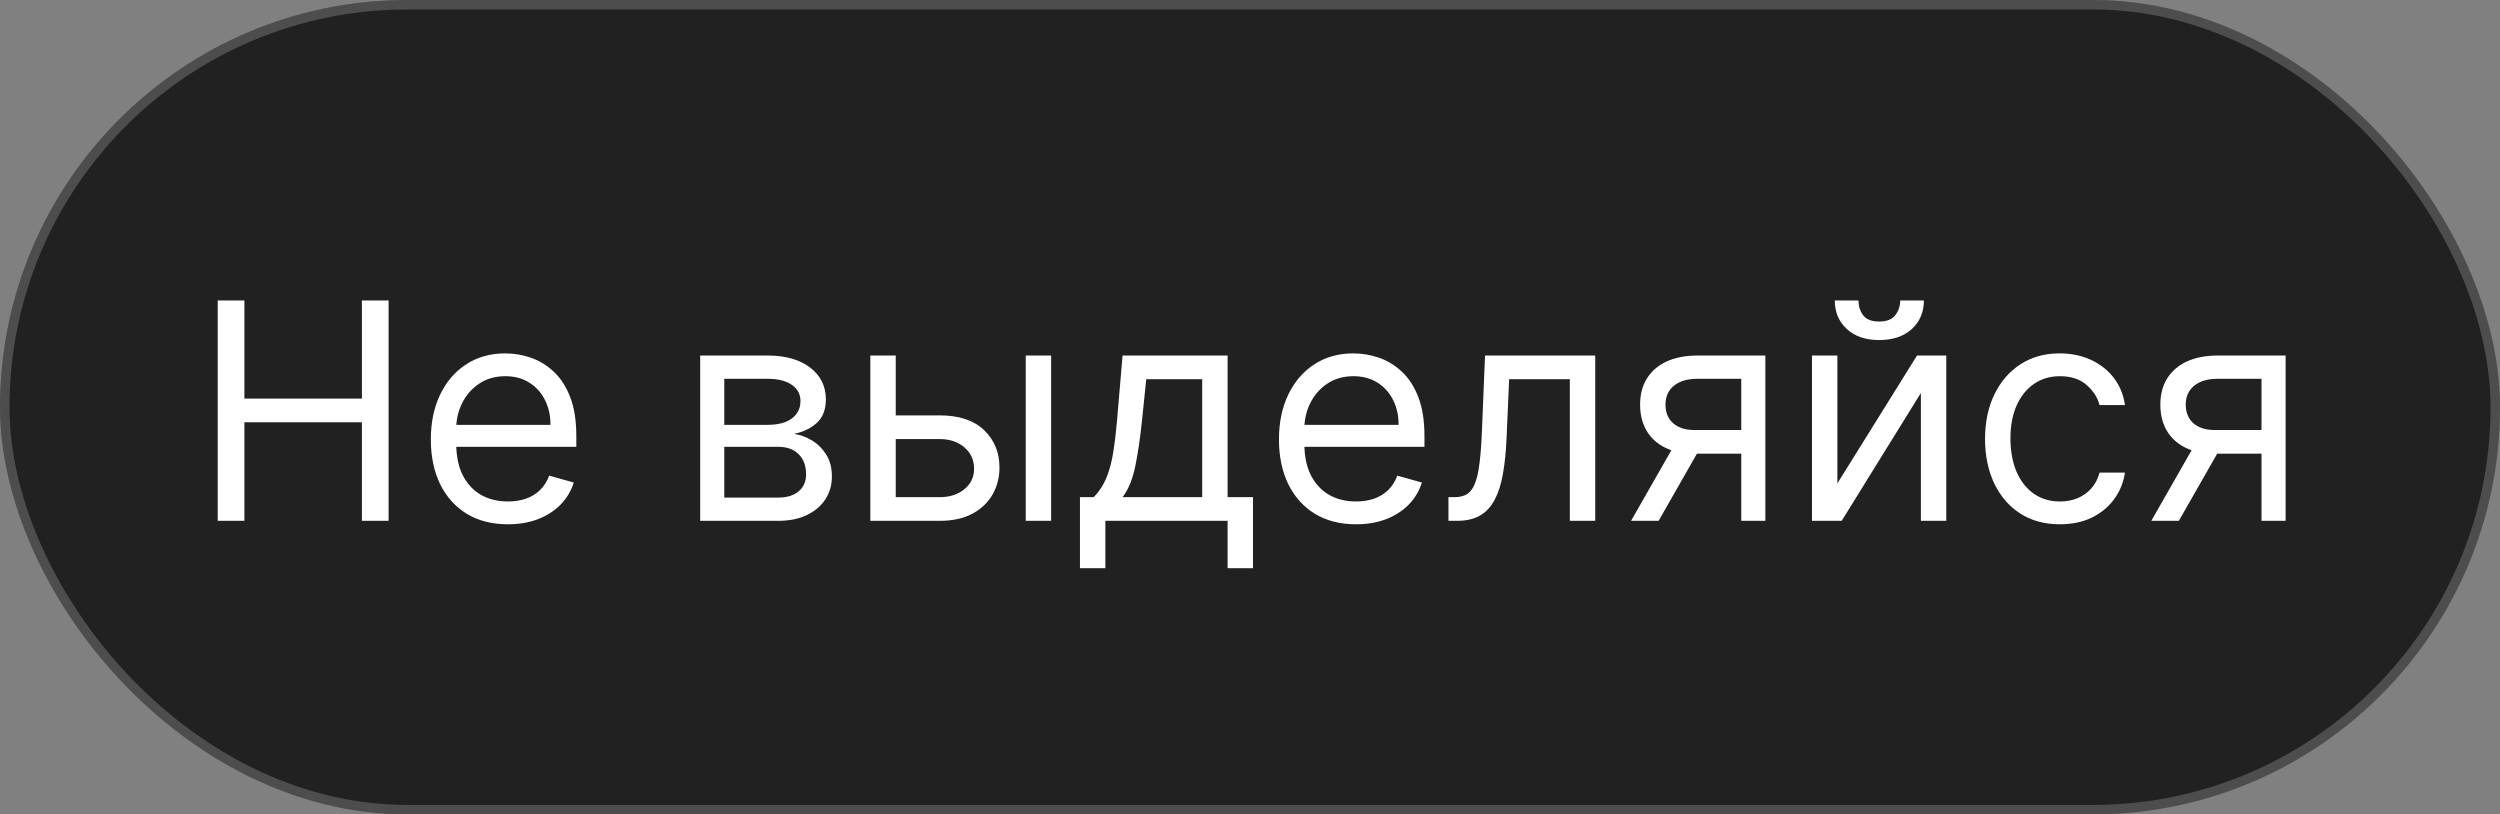 <?xml version="1.0" encoding="UTF-8"?> <svg xmlns="http://www.w3.org/2000/svg" width="264" height="86" viewBox="0 0 264 86" fill="none"><rect x="0" y="0" width="264" height="86" fill="#808080" stroke="none"/><rect width="264" height="86" rx="43" fill="#212121"></rect><rect x="0.5" y="0.5" width="263" height="85" rx="42.5" stroke="white" stroke-opacity="0.2"></rect><path d="M22.99 55V31.727H25.808V42.091H38.217V31.727H41.035V55H38.217V44.591H25.808V55H22.99ZM53.632 55.364C51.95 55.364 50.499 54.992 49.28 54.25C48.068 53.5 47.132 52.455 46.473 51.114C45.822 49.765 45.496 48.197 45.496 46.409C45.496 44.621 45.822 43.045 46.473 41.682C47.132 40.311 48.049 39.242 49.223 38.477C50.405 37.705 51.784 37.318 53.359 37.318C54.269 37.318 55.166 37.47 56.053 37.773C56.939 38.076 57.746 38.568 58.473 39.25C59.2 39.924 59.78 40.818 60.212 41.932C60.644 43.045 60.859 44.417 60.859 46.045V47.182H47.405V44.864H58.132C58.132 43.879 57.935 43 57.541 42.227C57.155 41.455 56.602 40.845 55.882 40.398C55.17 39.951 54.329 39.727 53.359 39.727C52.291 39.727 51.367 39.992 50.587 40.523C49.814 41.045 49.219 41.727 48.803 42.568C48.386 43.409 48.178 44.311 48.178 45.273V46.818C48.178 48.136 48.405 49.254 48.859 50.17C49.322 51.08 49.962 51.773 50.78 52.25C51.598 52.72 52.549 52.955 53.632 52.955C54.337 52.955 54.973 52.856 55.541 52.659C56.117 52.455 56.613 52.151 57.03 51.75C57.447 51.341 57.769 50.833 57.996 50.227L60.587 50.955C60.314 51.833 59.856 52.606 59.212 53.273C58.568 53.932 57.772 54.447 56.825 54.818C55.878 55.182 54.814 55.364 53.632 55.364ZM73.939 55V37.545H81.075C82.954 37.545 84.447 37.97 85.553 38.818C86.659 39.667 87.212 40.788 87.212 42.182C87.212 43.242 86.897 44.064 86.269 44.648C85.64 45.224 84.833 45.614 83.848 45.818C84.492 45.909 85.117 46.136 85.723 46.5C86.337 46.864 86.844 47.364 87.246 48C87.647 48.629 87.848 49.401 87.848 50.318C87.848 51.212 87.621 52.011 87.166 52.716C86.712 53.42 86.06 53.977 85.212 54.386C84.363 54.795 83.348 55 82.166 55H73.939ZM76.484 52.545H82.166C83.09 52.545 83.814 52.326 84.337 51.886C84.859 51.447 85.121 50.849 85.121 50.091C85.121 49.189 84.859 48.481 84.337 47.966C83.814 47.443 83.09 47.182 82.166 47.182H76.484V52.545ZM76.484 44.864H81.075C81.795 44.864 82.412 44.765 82.928 44.568C83.443 44.364 83.837 44.076 84.109 43.705C84.39 43.326 84.53 42.879 84.53 42.364C84.53 41.629 84.223 41.053 83.609 40.636C82.996 40.212 82.151 40 81.075 40H76.484V44.864ZM94.226 43.864H99.226C101.271 43.864 102.836 44.383 103.919 45.42C105.002 46.458 105.544 47.773 105.544 49.364C105.544 50.409 105.302 51.36 104.817 52.216C104.332 53.064 103.62 53.742 102.68 54.25C101.741 54.75 100.589 55 99.226 55H91.908V37.545H94.59V52.5H99.226C100.286 52.5 101.158 52.22 101.839 51.659C102.521 51.099 102.862 50.379 102.862 49.5C102.862 48.576 102.521 47.822 101.839 47.239C101.158 46.655 100.286 46.364 99.226 46.364H94.226V43.864ZM108.317 55V37.545H110.999V55H108.317ZM114.044 60V52.5H115.499C115.855 52.129 116.161 51.727 116.419 51.295C116.677 50.864 116.9 50.352 117.089 49.761C117.286 49.163 117.453 48.436 117.589 47.58C117.726 46.716 117.847 45.674 117.953 44.455L118.544 37.545H129.635V52.5H132.317V60H129.635V55H116.726V60H114.044ZM118.544 52.5H126.953V40.045H121.044L120.589 44.455C120.4 46.28 120.165 47.875 119.885 49.239C119.605 50.602 119.158 51.689 118.544 52.5ZM143.195 55.364C141.513 55.364 140.062 54.992 138.842 54.25C137.63 53.5 136.695 52.455 136.036 51.114C135.384 49.765 135.058 48.197 135.058 46.409C135.058 44.621 135.384 43.045 136.036 41.682C136.695 40.311 137.611 39.242 138.786 38.477C139.967 37.705 141.346 37.318 142.922 37.318C143.831 37.318 144.729 37.47 145.615 37.773C146.501 38.076 147.308 38.568 148.036 39.25C148.763 39.924 149.342 40.818 149.774 41.932C150.206 43.045 150.422 44.417 150.422 46.045V47.182H136.967V44.864H147.695C147.695 43.879 147.498 43 147.104 42.227C146.717 41.455 146.164 40.845 145.445 40.398C144.732 39.951 143.892 39.727 142.922 39.727C141.854 39.727 140.929 39.992 140.149 40.523C139.376 41.045 138.782 41.727 138.365 42.568C137.948 43.409 137.74 44.311 137.74 45.273V46.818C137.74 48.136 137.967 49.254 138.422 50.17C138.884 51.08 139.524 51.773 140.342 52.25C141.161 52.72 142.111 52.955 143.195 52.955C143.899 52.955 144.536 52.856 145.104 52.659C145.679 52.455 146.176 52.151 146.592 51.75C147.009 51.341 147.331 50.833 147.558 50.227L150.149 50.955C149.876 51.833 149.418 52.606 148.774 53.273C148.13 53.932 147.335 54.447 146.388 54.818C145.441 55.182 144.376 55.364 143.195 55.364ZM152.956 55V52.5H153.592C154.115 52.5 154.551 52.398 154.899 52.193C155.248 51.981 155.528 51.614 155.74 51.091C155.96 50.561 156.126 49.826 156.24 48.886C156.361 47.939 156.448 46.735 156.501 45.273L156.82 37.545H168.456V55H165.774V40.045H159.365L159.092 46.273C159.032 47.705 158.903 48.966 158.706 50.057C158.517 51.14 158.225 52.049 157.831 52.784C157.445 53.519 156.929 54.072 156.286 54.443C155.642 54.814 154.835 55 153.865 55H152.956ZM183.876 55V40H179.24C178.195 40 177.373 40.242 176.774 40.727C176.176 41.212 175.876 41.879 175.876 42.727C175.876 43.561 176.145 44.216 176.683 44.693C177.229 45.17 177.975 45.409 178.922 45.409H184.558V47.909H178.922C177.74 47.909 176.721 47.701 175.865 47.284C175.009 46.867 174.35 46.273 173.888 45.5C173.426 44.72 173.195 43.795 173.195 42.727C173.195 41.651 173.437 40.727 173.922 39.955C174.407 39.182 175.1 38.587 176.001 38.17C176.911 37.754 177.99 37.545 179.24 37.545H186.422V55H183.876ZM172.24 55L177.195 46.318H180.104L175.149 55H172.24ZM194.027 51.045L202.436 37.545H205.527V55H202.845V41.5L194.482 55H191.345V37.545H194.027V51.045ZM200.663 31.727H203.163C203.163 32.955 202.739 33.958 201.891 34.739C201.042 35.519 199.891 35.909 198.436 35.909C197.004 35.909 195.864 35.519 195.016 34.739C194.175 33.958 193.754 32.955 193.754 31.727H196.254C196.254 32.318 196.417 32.837 196.743 33.284C197.076 33.731 197.641 33.955 198.436 33.955C199.232 33.955 199.8 33.731 200.141 33.284C200.489 32.837 200.663 32.318 200.663 31.727ZM217.53 55.364C215.893 55.364 214.484 54.977 213.303 54.205C212.121 53.432 211.212 52.367 210.575 51.011C209.939 49.655 209.621 48.106 209.621 46.364C209.621 44.591 209.946 43.026 210.598 41.67C211.257 40.307 212.174 39.242 213.348 38.477C214.53 37.705 215.909 37.318 217.484 37.318C218.712 37.318 219.818 37.545 220.803 38C221.787 38.455 222.594 39.091 223.223 39.909C223.852 40.727 224.242 41.682 224.393 42.773H221.712C221.507 41.977 221.053 41.273 220.348 40.659C219.651 40.038 218.712 39.727 217.53 39.727C216.484 39.727 215.568 40 214.78 40.545C214 41.083 213.39 41.845 212.95 42.83C212.518 43.807 212.303 44.955 212.303 46.273C212.303 47.621 212.515 48.795 212.939 49.795C213.371 50.795 213.977 51.572 214.757 52.125C215.545 52.678 216.469 52.955 217.53 52.955C218.227 52.955 218.859 52.833 219.428 52.591C219.996 52.349 220.477 52 220.871 51.545C221.265 51.091 221.545 50.545 221.712 49.909H224.393C224.242 50.939 223.867 51.867 223.268 52.693C222.678 53.511 221.893 54.163 220.916 54.648C219.946 55.125 218.818 55.364 217.53 55.364ZM238.814 55V40H234.178C233.132 40 232.31 40.242 231.712 40.727C231.113 41.212 230.814 41.879 230.814 42.727C230.814 43.561 231.083 44.216 231.621 44.693C232.166 45.17 232.912 45.409 233.859 45.409H239.496V47.909H233.859C232.678 47.909 231.659 47.701 230.803 47.284C229.946 46.867 229.287 46.273 228.825 45.5C228.363 44.72 228.132 43.795 228.132 42.727C228.132 41.651 228.375 40.727 228.859 39.955C229.344 39.182 230.037 38.587 230.939 38.17C231.848 37.754 232.928 37.545 234.178 37.545H241.359V55H238.814ZM227.178 55L232.132 46.318H235.041L230.087 55H227.178Z" fill="white"></path></svg> 
